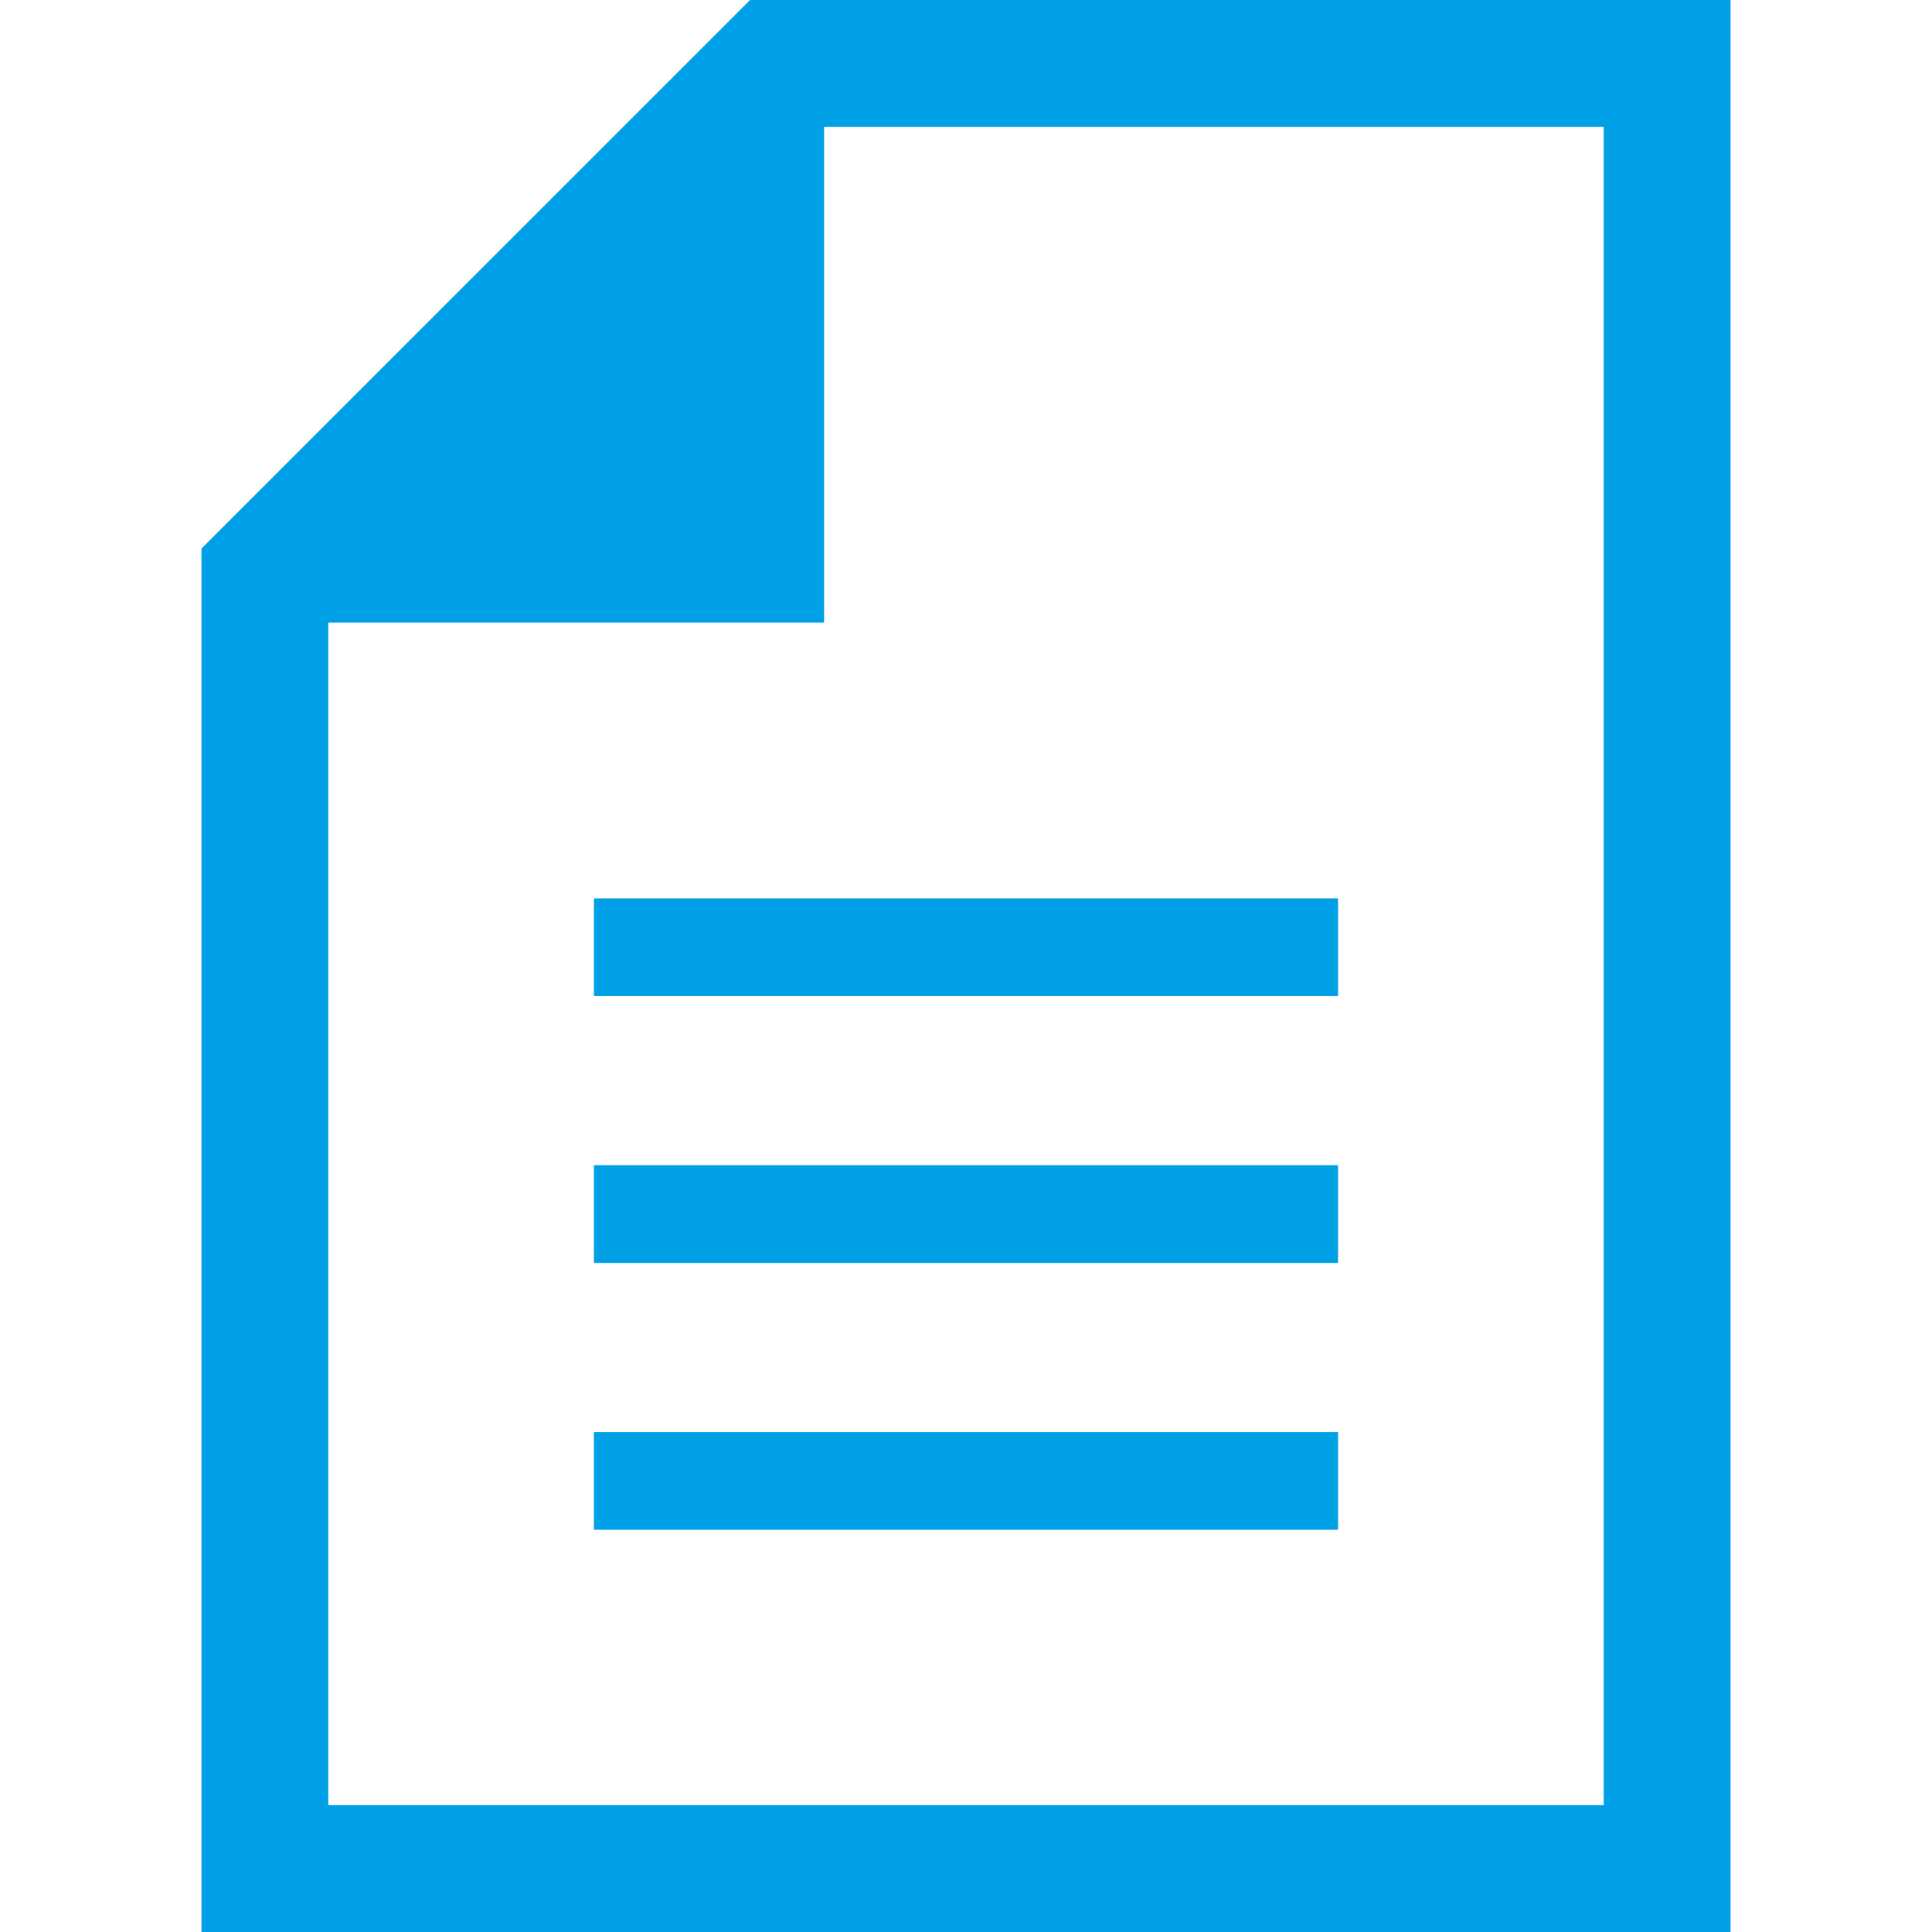 <svg xmlns="http://www.w3.org/2000/svg" viewBox="0 0 512 512" fill="#00a0e6"><g><path d="M198.774,0L53.391,145.375V512h405.219V0H198.774z M425.003,478.386H87.005V164.991H218.39V33.607h206.613V478.386z"></path><rect x="157.393" y="238.08" width="197.206" height="25.896"></rect><rect x="157.393" y="308.795" width="197.206" height="25.896"></rect><rect x="157.393" y="379.51" width="197.206" height="25.896"></rect></g></svg>